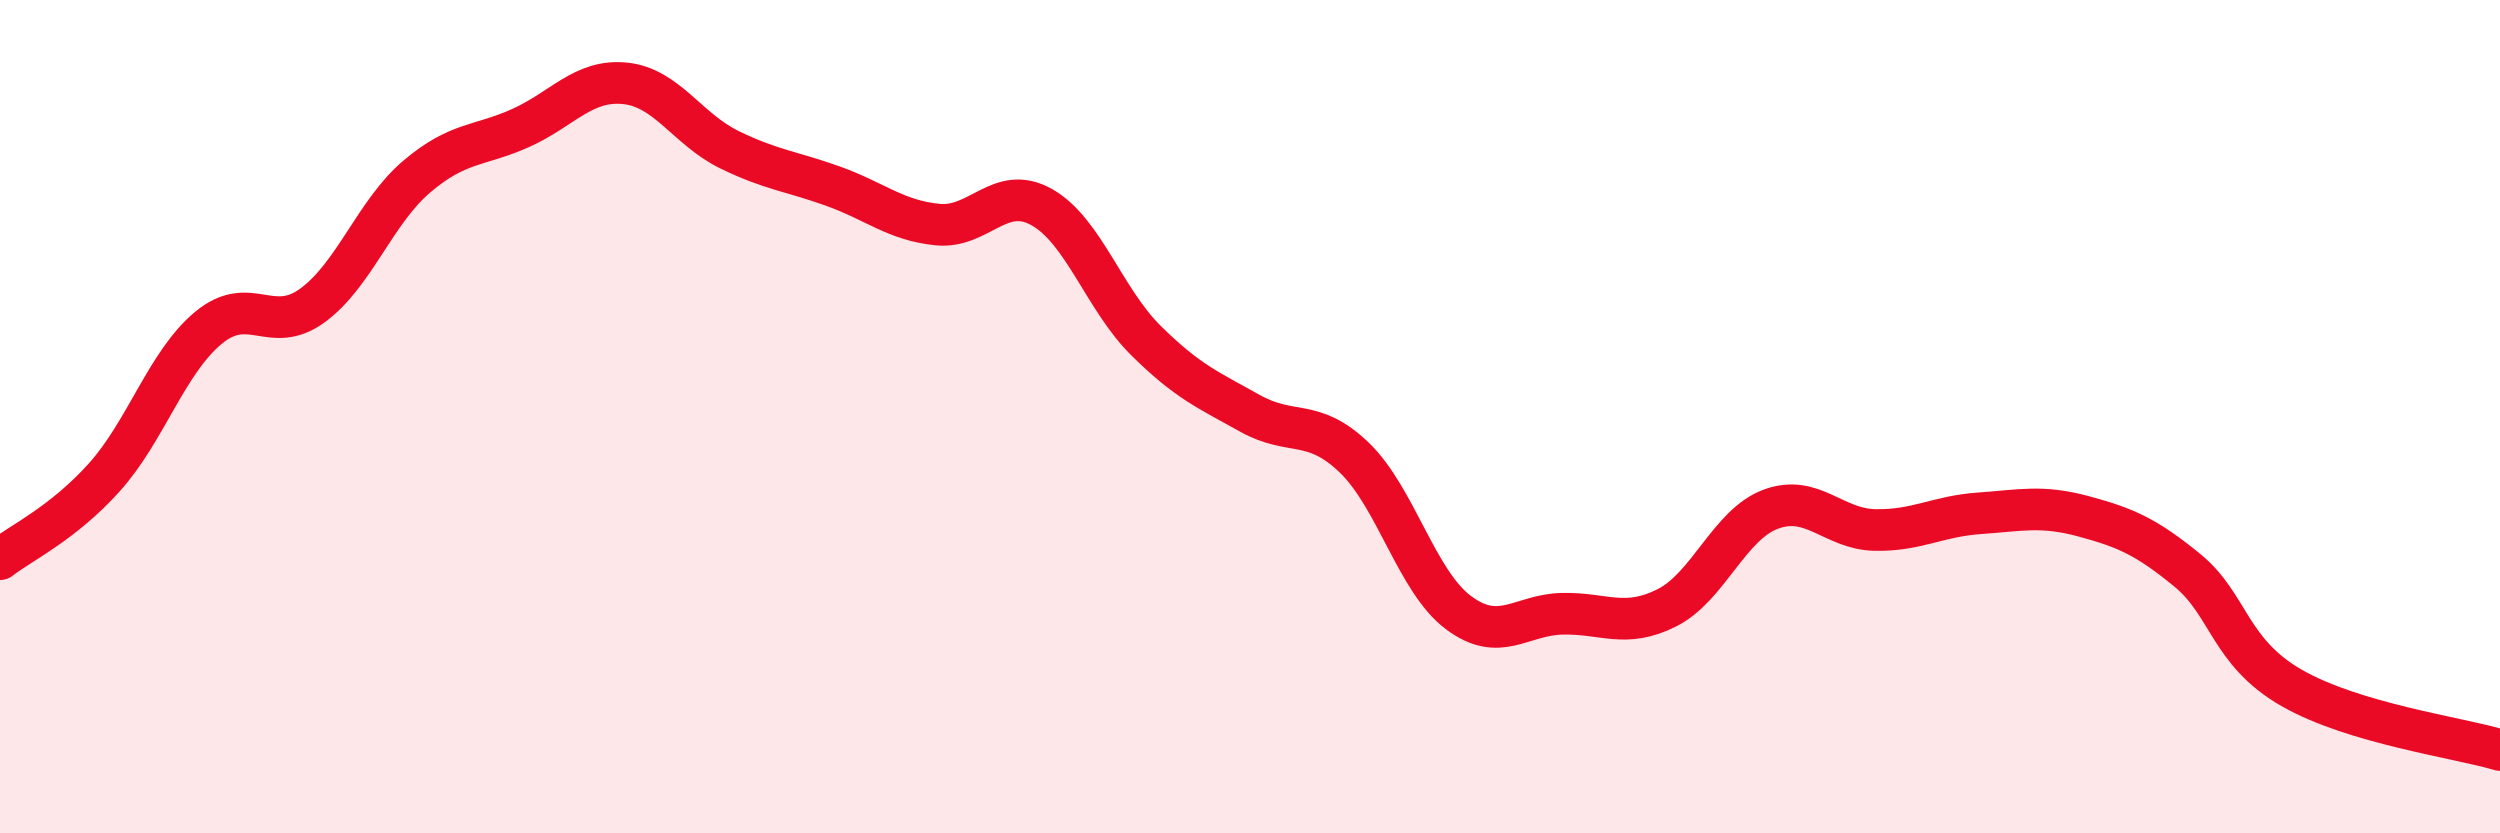 
    <svg width="60" height="20" viewBox="0 0 60 20" xmlns="http://www.w3.org/2000/svg">
      <path
        d="M 0,13.42 C 0.5,13.03 1.5,12.57 2.5,11.46 C 3.5,10.35 4,8.7 5,7.87 C 6,7.04 6.5,8.06 7.5,7.33 C 8.5,6.6 9,5.09 10,4.24 C 11,3.39 11.5,3.52 12.5,3.07 C 13.5,2.62 14,1.9 15,2 C 16,2.1 16.5,3.1 17.5,3.59 C 18.5,4.08 19,4.11 20,4.47 C 21,4.83 21.5,5.29 22.5,5.39 C 23.5,5.49 24,4.41 25,4.97 C 26,5.53 26.5,7.18 27.5,8.17 C 28.5,9.16 29,9.36 30,9.92 C 31,10.48 31.5,10.02 32.5,10.98 C 33.5,11.94 34,13.95 35,14.7 C 36,15.45 36.5,14.75 37.5,14.73 C 38.5,14.71 39,15.09 40,14.59 C 41,14.09 41.5,12.59 42.5,12.22 C 43.5,11.85 44,12.7 45,12.72 C 46,12.74 46.5,12.39 47.5,12.32 C 48.5,12.25 49,12.12 50,12.39 C 51,12.66 51.5,12.87 52.5,13.69 C 53.5,14.51 53.5,15.65 55,16.51 C 56.5,17.37 59,17.7 60,18L60 20L0 20Z"
        fill="#EB0A25"
        opacity="0.1"
        stroke-linecap="round"
        stroke-linejoin="round"
      />
      <path
        d="M 0,13.42 C 0.5,13.03 1.5,12.57 2.5,11.46 C 3.5,10.35 4,8.7 5,7.87 C 6,7.04 6.5,8.06 7.5,7.33 C 8.5,6.6 9,5.09 10,4.24 C 11,3.39 11.5,3.52 12.5,3.07 C 13.5,2.62 14,1.9 15,2 C 16,2.1 16.5,3.1 17.5,3.59 C 18.5,4.08 19,4.11 20,4.47 C 21,4.83 21.5,5.29 22.5,5.39 C 23.5,5.49 24,4.41 25,4.97 C 26,5.53 26.5,7.18 27.5,8.17 C 28.5,9.16 29,9.36 30,9.92 C 31,10.48 31.5,10.02 32.5,10.98 C 33.5,11.94 34,13.95 35,14.7 C 36,15.45 36.5,14.75 37.5,14.73 C 38.5,14.71 39,15.09 40,14.59 C 41,14.09 41.5,12.59 42.5,12.22 C 43.5,11.85 44,12.7 45,12.72 C 46,12.74 46.5,12.39 47.5,12.32 C 48.5,12.25 49,12.12 50,12.39 C 51,12.66 51.5,12.87 52.5,13.69 C 53.5,14.51 53.5,15.65 55,16.51 C 56.5,17.37 59,17.7 60,18"
        stroke="#EB0A25"
        stroke-width="1"
        fill="none"
        stroke-linecap="round"
        stroke-linejoin="round"
      />
    </svg>
  